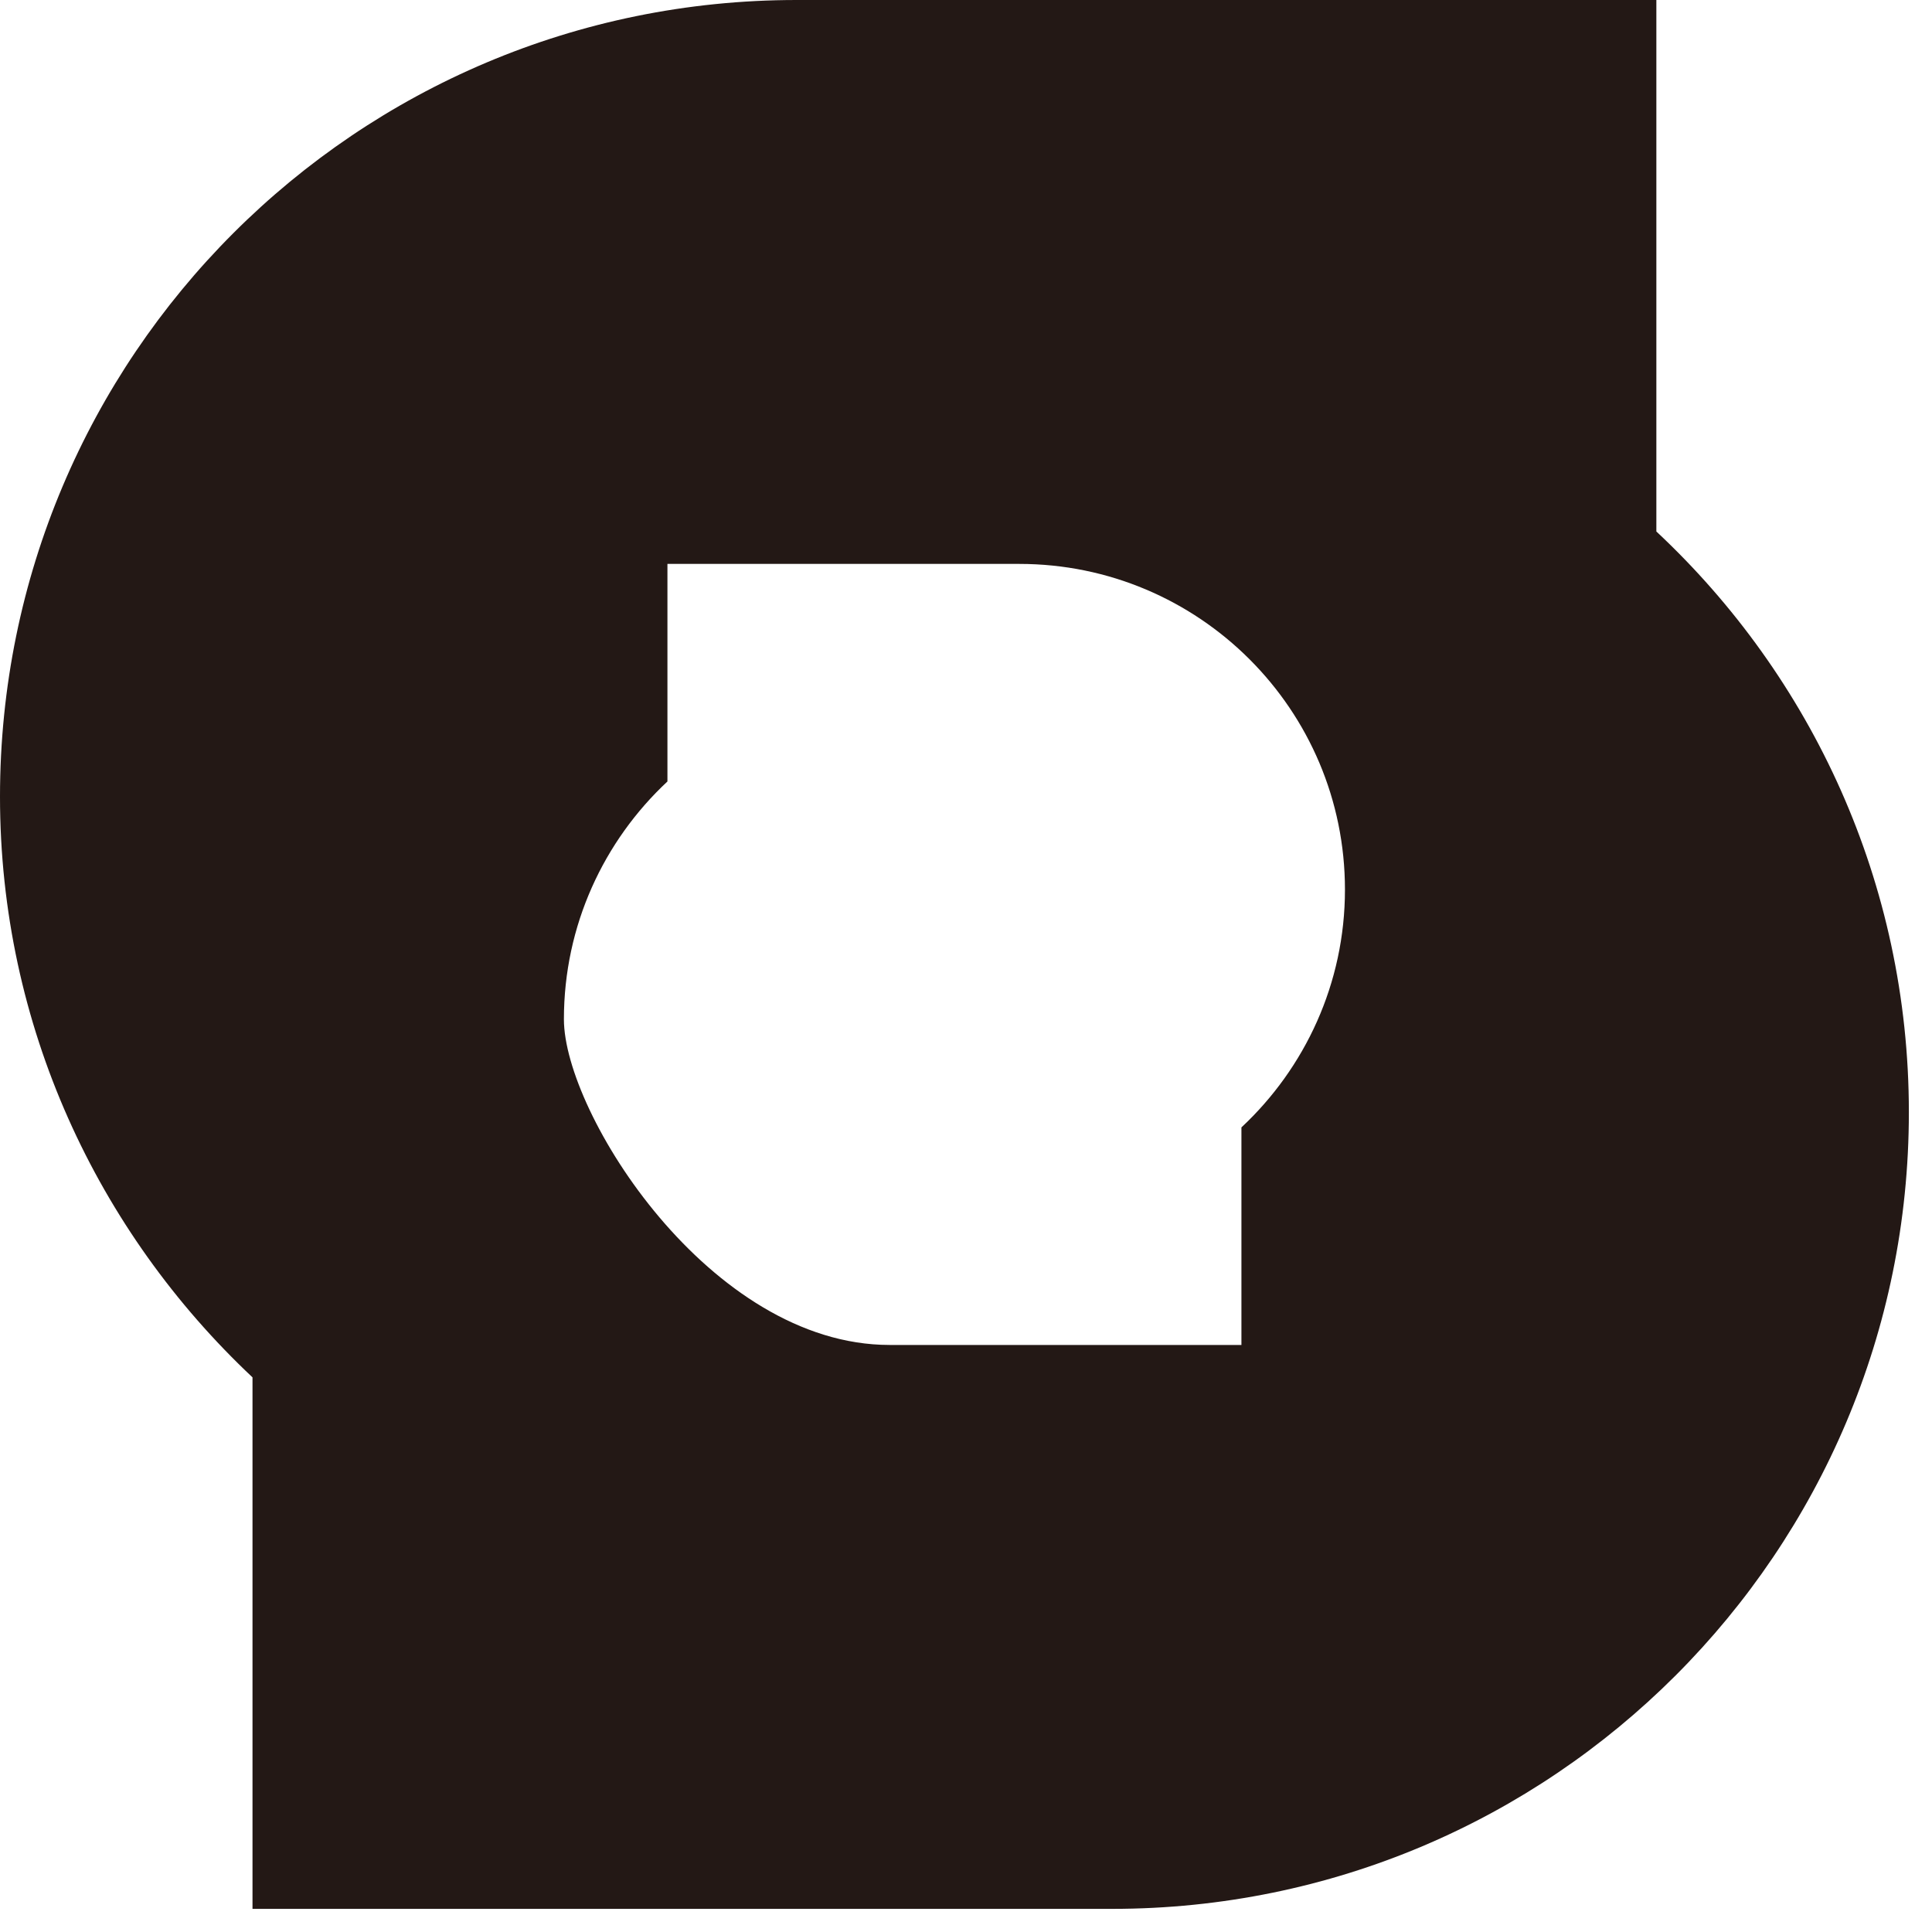 <svg width="82" height="82" viewBox="0 0 82 82" fill="none" xmlns="http://www.w3.org/2000/svg">
<path fill-rule="evenodd" clip-rule="evenodd" d="M33.811 0C15.128 0 0 15.128 0 33.811C0 43.528 4.144 52.279 10.717 58.459V81.018H47.207C65.889 81.018 81.018 65.872 81.018 47.207C81.018 37.473 76.892 28.721 70.301 22.558V0H33.811ZM43.26 23.934C50.886 23.934 57.084 30.114 57.084 37.758C57.084 41.741 55.387 45.331 52.69 47.85V57.084H37.758C30.132 57.084 23.934 47.243 23.934 43.26C23.934 39.276 25.631 35.686 28.328 33.168V23.934H43.26Z" fill="#231815"/>
</svg>
